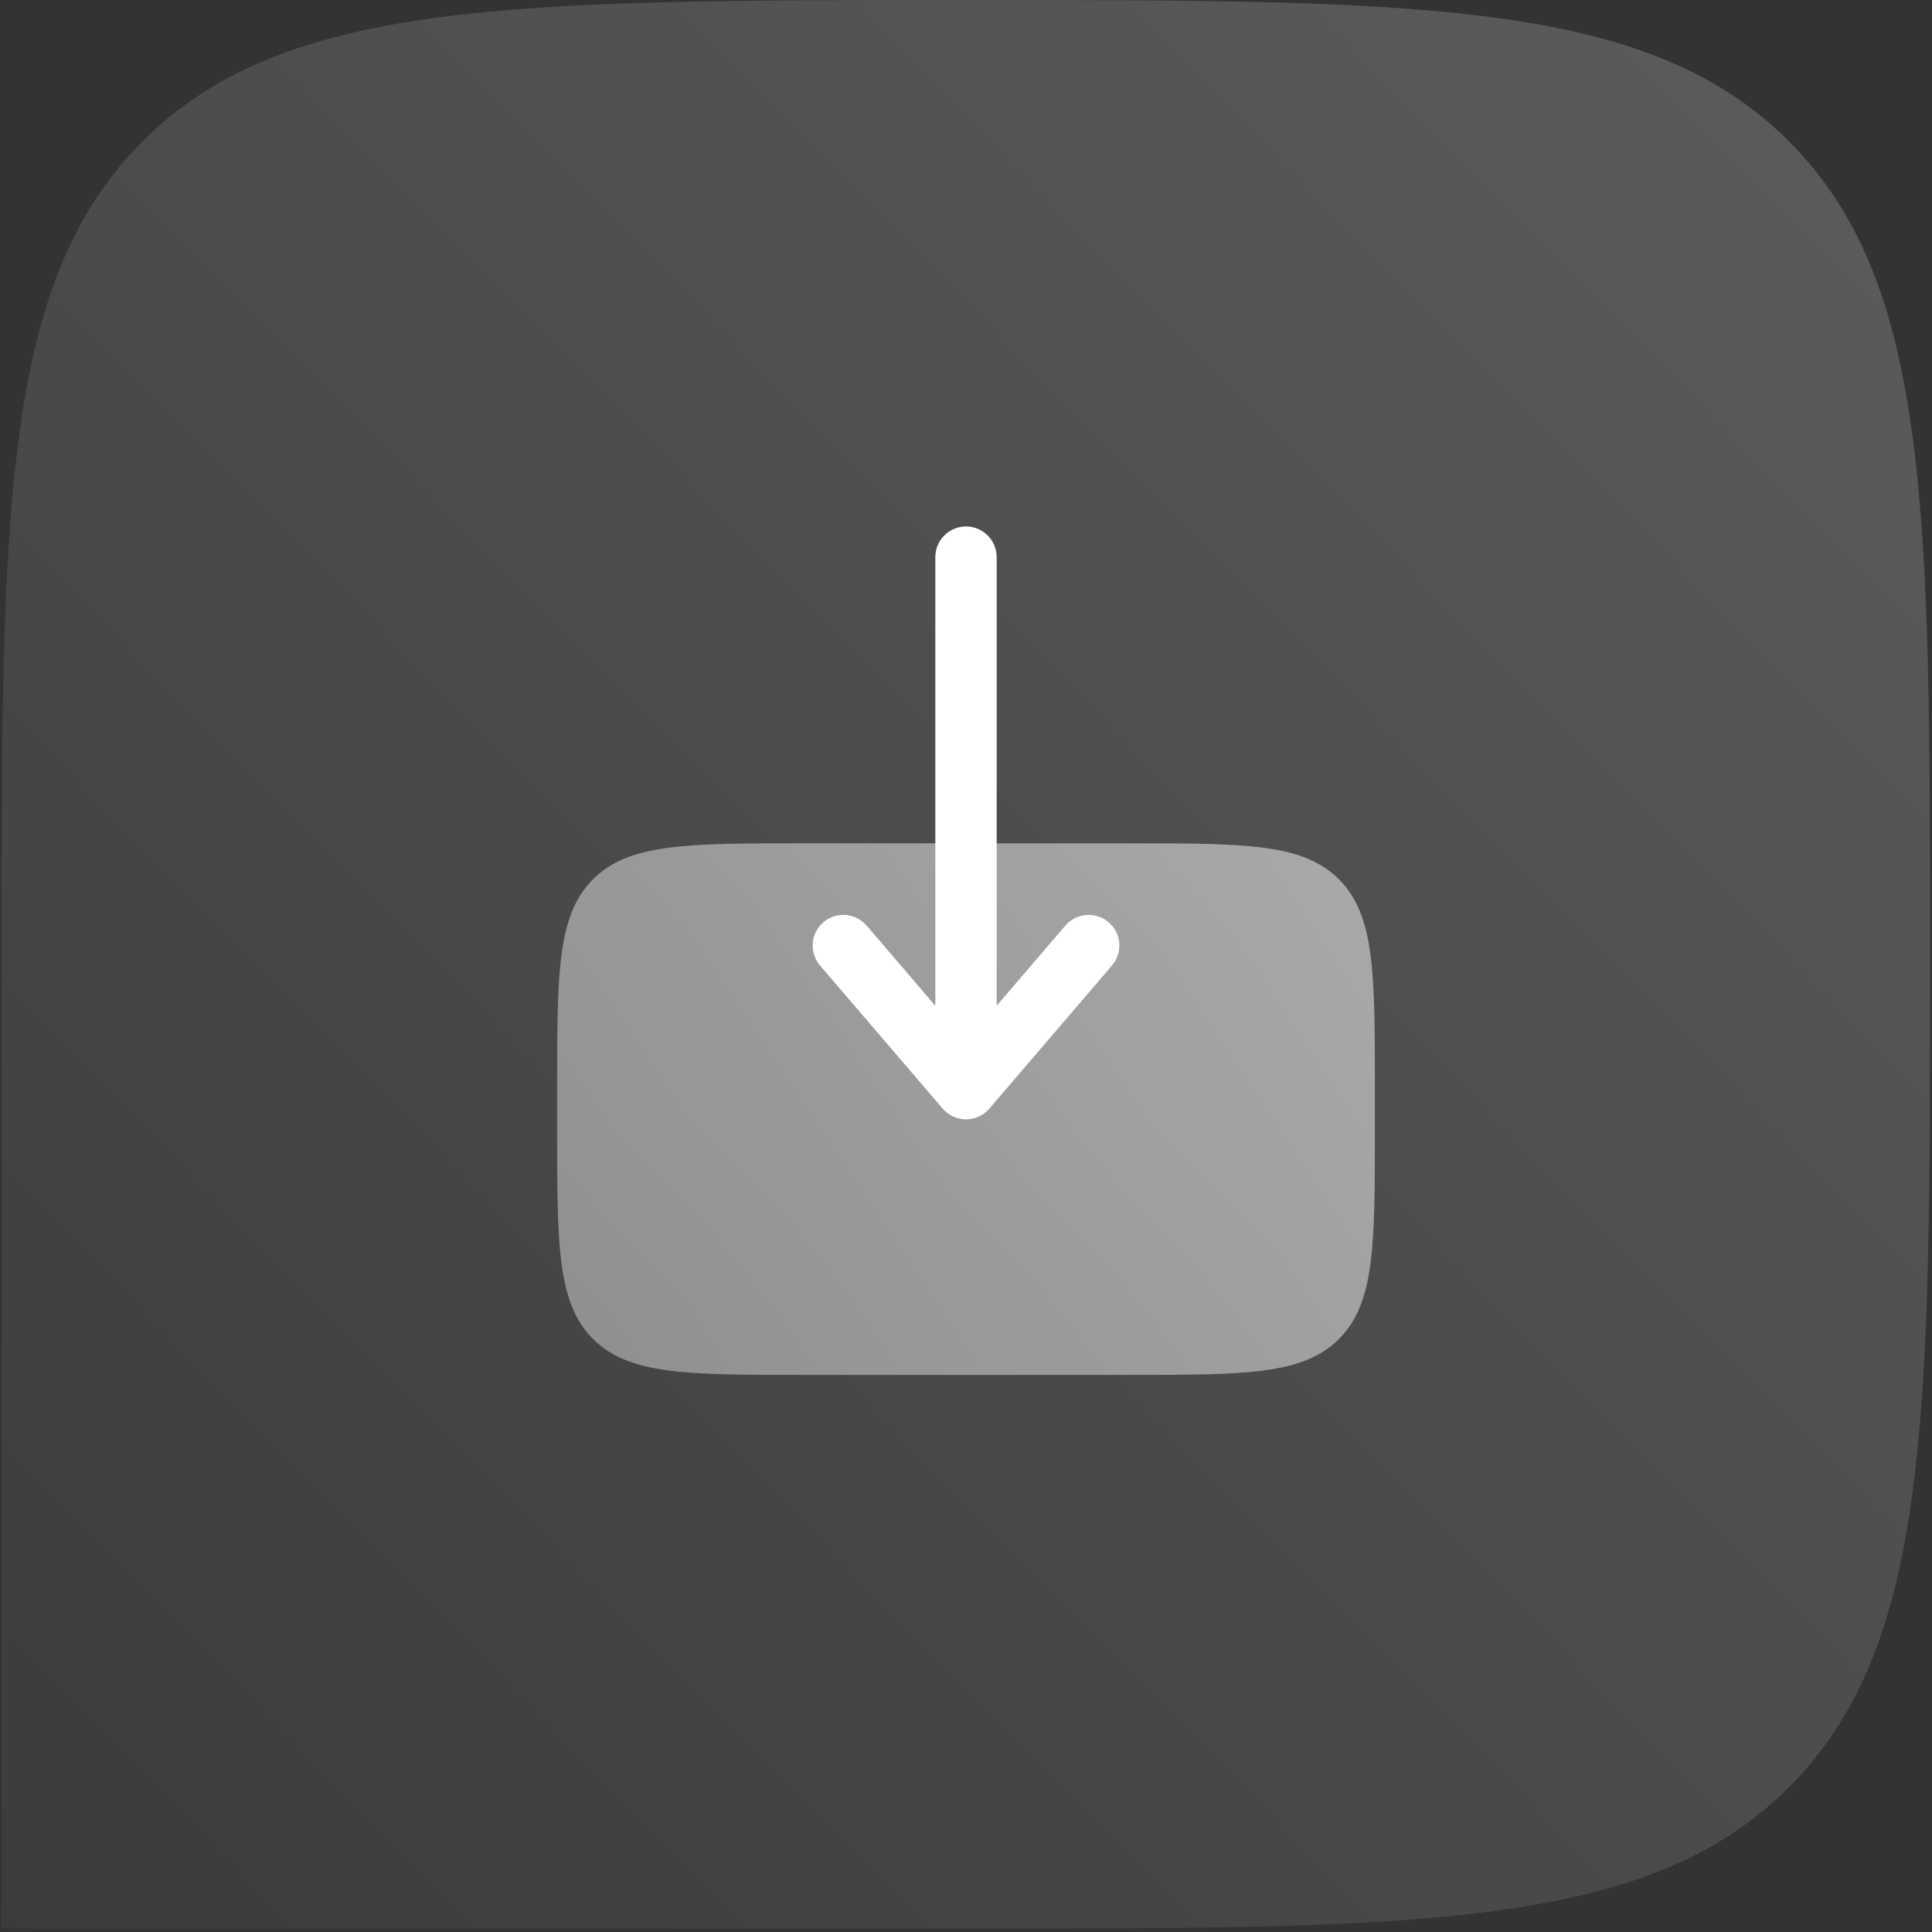 <svg width="126" height="126" viewBox="0 0 126 126" fill="none" xmlns="http://www.w3.org/2000/svg">
<rect x="0" y="0" width="126" height="126" fill="#333333" stroke="none"/>
<path d="M0.097 62.889C0.097 33.243 0.097 18.42 9.307 9.21C9.307 9.21 9.307 9.21 9.307 9.21C18.517 3.05176e-05 33.34 3.05176e-05 62.985 3.05176e-05C92.631 3.05176e-05 107.454 3.05176e-05 116.664 9.21C116.664 9.21 116.664 9.21 116.664 9.21C125.874 18.42 125.874 33.243 125.874 62.889C125.874 92.534 125.874 107.357 116.664 116.567C116.664 116.567 116.664 116.567 116.664 116.567C107.454 125.777 92.631 125.777 62.985 125.777H0.097V62.889Z" fill="url(#paint0_linear_2621_7110)" fill-opacity="0.2"/>
<path opacity="0.5" d="M89.667 73.667V71C89.667 63.459 89.667 59.688 87.323 57.347C84.979 55 81.208 55 73.667 55H52.334C44.789 55 41.019 55 38.675 57.347C36.334 59.685 36.334 63.453 36.334 70.992V73.667C36.334 81.211 36.334 84.981 38.678 87.325C41.019 89.667 44.792 89.667 52.334 89.667H73.667C81.208 89.667 84.981 89.667 87.323 87.325C89.667 84.979 89.667 81.211 89.667 73.667Z" fill="url(#paint1_linear_2621_7110)"/>
<path fill-rule="evenodd" clip-rule="evenodd" d="M63 34.333C62.47 34.333 61.961 34.544 61.586 34.919C61.211 35.294 61 35.803 61 36.333V65.595L56.52 60.365C56.349 60.166 56.141 60.002 55.907 59.883C55.672 59.764 55.417 59.692 55.155 59.672C54.893 59.651 54.63 59.683 54.38 59.764C54.13 59.846 53.898 59.976 53.699 60.147C53.499 60.318 53.335 60.526 53.216 60.76C53.097 60.995 53.026 61.25 53.005 61.512C52.985 61.774 53.016 62.037 53.098 62.287C53.179 62.537 53.309 62.768 53.48 62.968L61.48 72.301C61.668 72.521 61.901 72.697 62.163 72.818C62.426 72.939 62.711 73.001 63 73.001C63.289 73.001 63.575 72.939 63.837 72.818C64.099 72.697 64.332 72.521 64.52 72.301L72.52 62.968C72.691 62.768 72.821 62.537 72.903 62.287C72.984 62.037 73.016 61.774 72.995 61.512C72.975 61.25 72.903 60.995 72.784 60.76C72.665 60.526 72.501 60.318 72.302 60.147C72.102 59.976 71.871 59.846 71.621 59.764C71.371 59.683 71.108 59.651 70.846 59.672C70.584 59.692 70.328 59.764 70.094 59.883C69.86 60.002 69.651 60.166 69.48 60.365L65 65.592V36.333C65 35.803 64.79 35.294 64.414 34.919C64.039 34.544 63.531 34.333 63 34.333Z" fill="white"/>
<defs>
<linearGradient id="paint0_linear_2621_7110" x1="3" y1="128.634" x2="126" y2="8.134" gradientUnits="userSpaceOnUse">
<stop stop-color="white" stop-opacity="0.2"/>
<stop offset="1" stop-color="white"/>
</linearGradient>
<linearGradient id="paint1_linear_2621_7110" x1="86" y1="57.486" x2="38" y2="89.486" gradientUnits="userSpaceOnUse">
<stop stop-color="white"/>
<stop offset="1" stop-color="white" stop-opacity="0.8"/>
</linearGradient>
</defs>
</svg>
